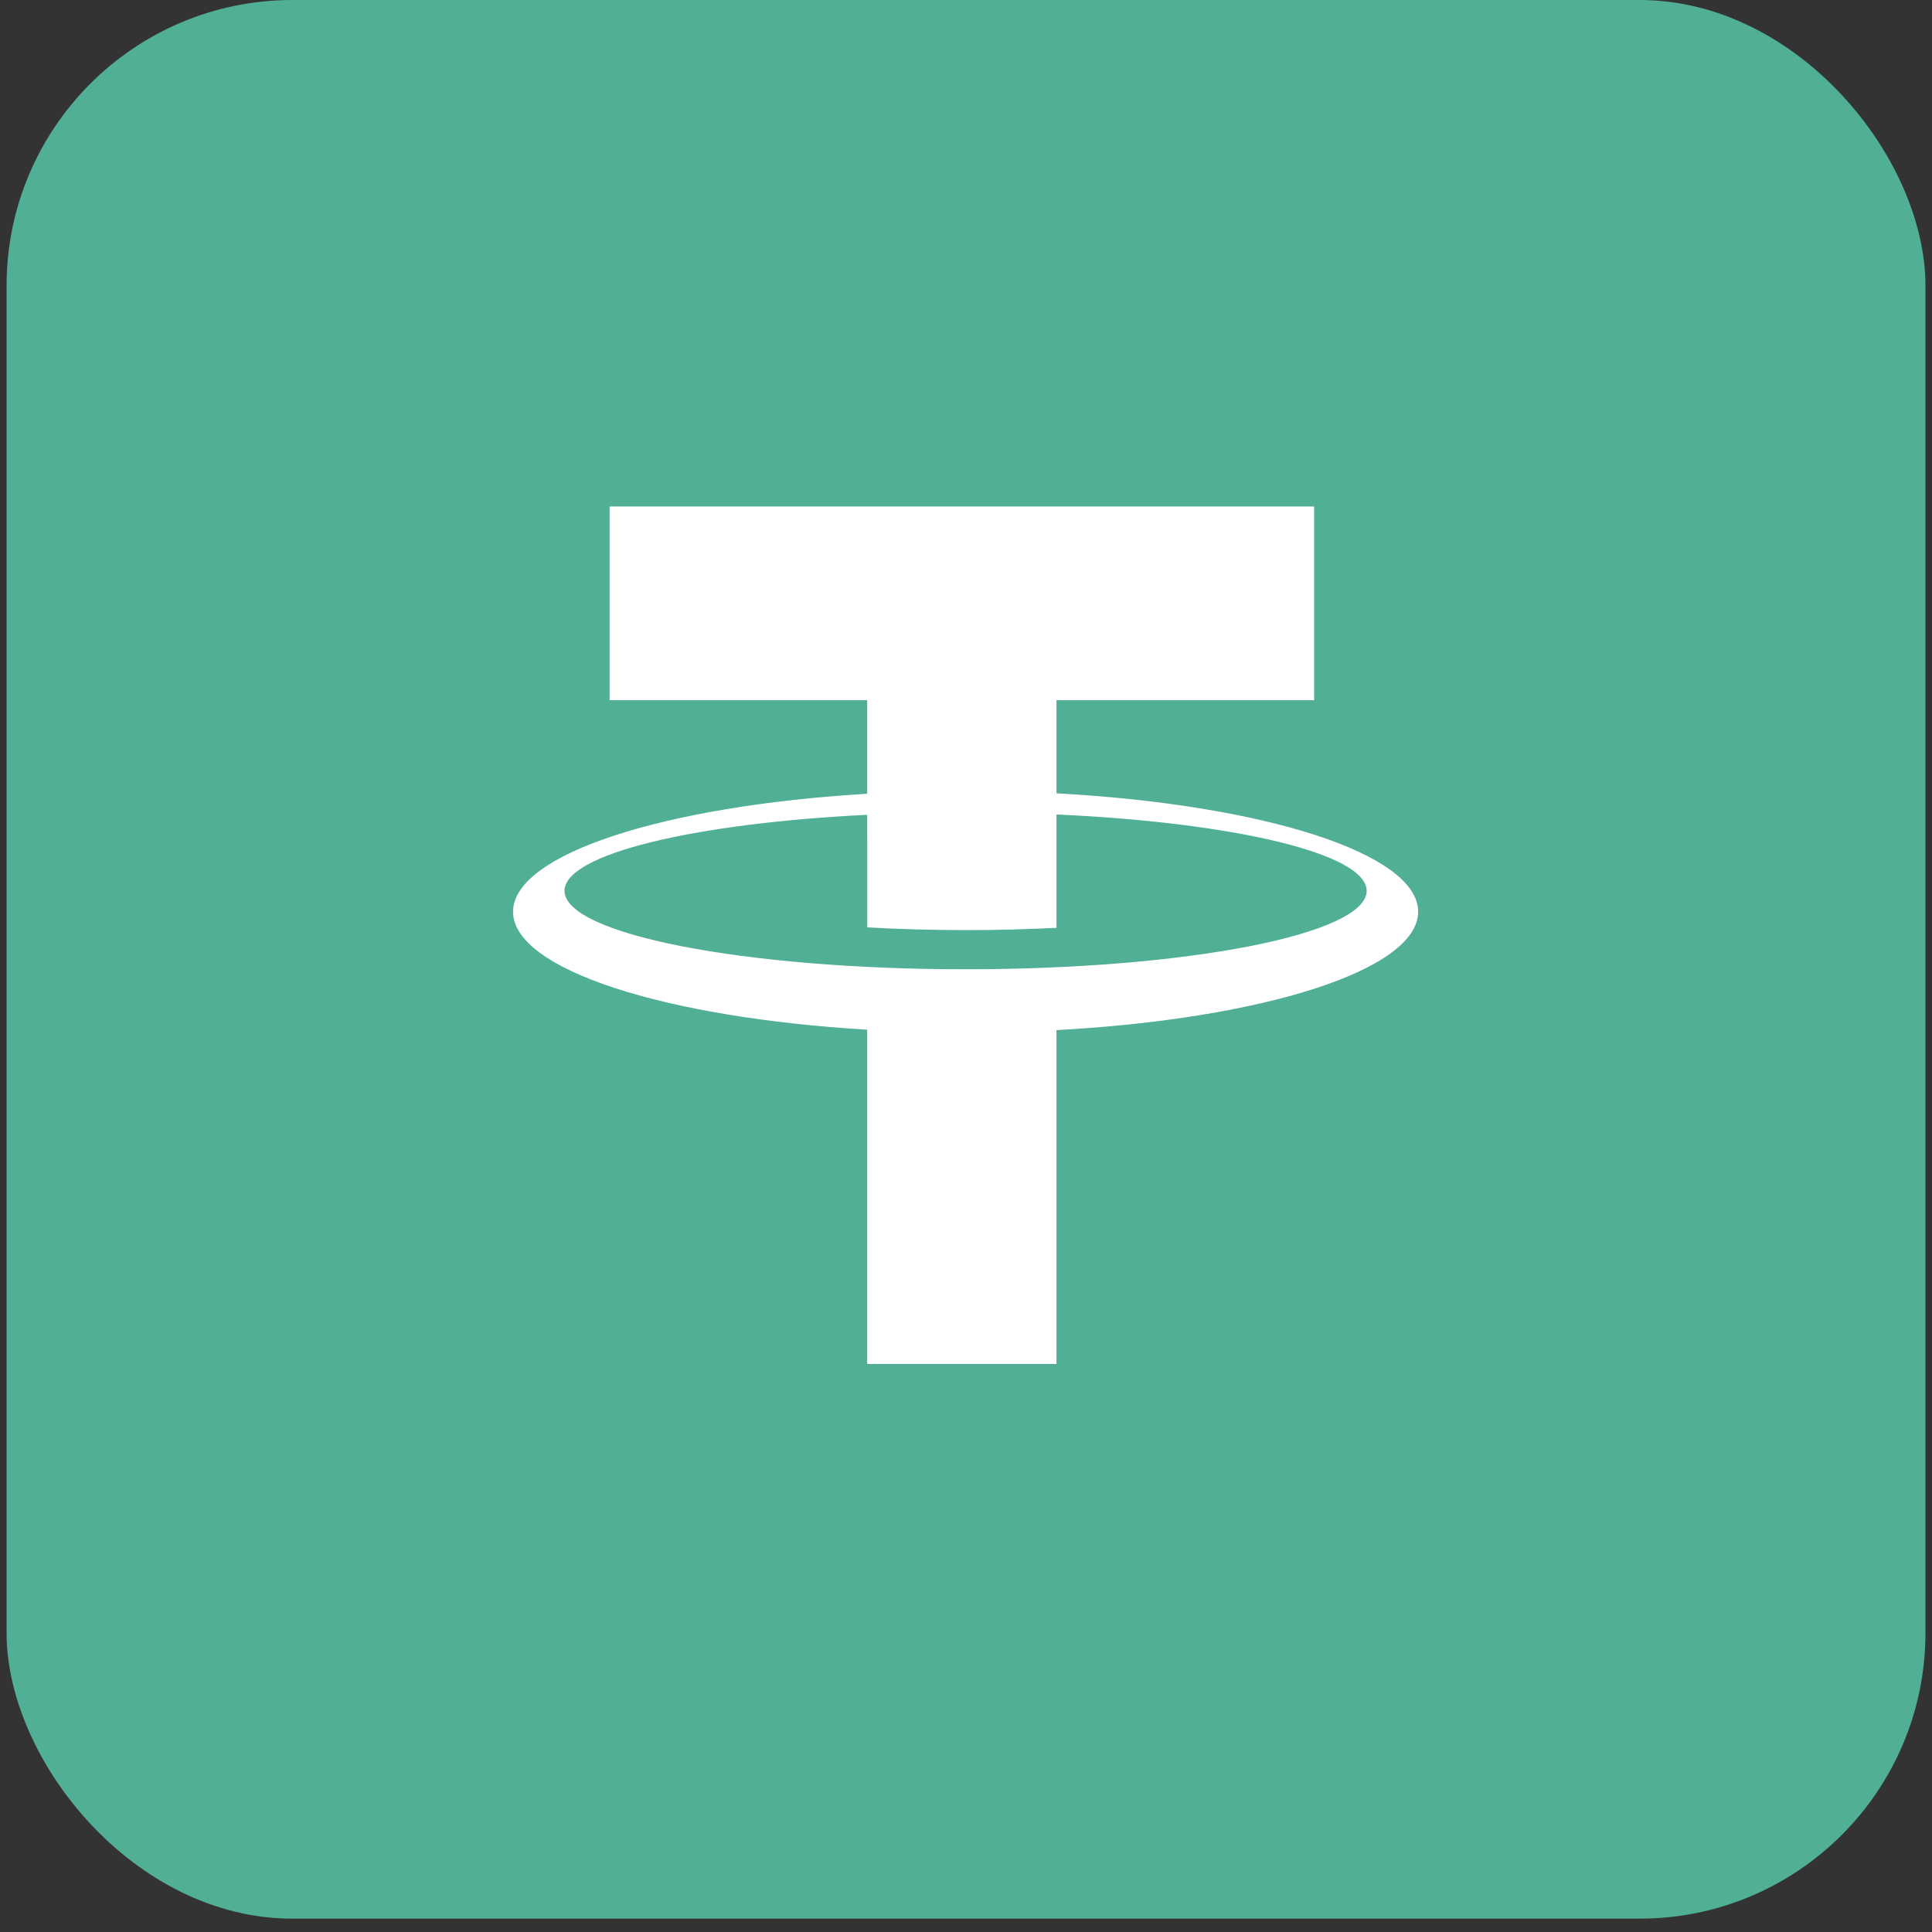<svg width="42" height="42" viewBox="0 0 42 42" fill="none" xmlns="http://www.w3.org/2000/svg">
<rect x="0" y="0" width="42" height="42" fill="#333333" stroke="none"/>
<rect x="0.143" width="41.715" height="41.71" rx="6.213" fill="#50AF95"/>
<path d="M30.829 19.82C30.829 18.55 27.453 17.49 22.967 17.246L22.967 15.222H28.568V11.011H13.252V15.222H18.852V17.256C14.448 17.517 11.153 18.566 11.153 19.82C11.153 21.075 14.448 22.123 18.852 22.384V29.651H22.967V22.394C27.453 22.15 30.829 21.09 30.829 19.82ZM20.991 21.071C16.176 21.071 12.272 20.308 12.272 19.366C12.272 18.569 15.071 17.9 18.852 17.713V18.193H18.853V20.16C19.535 20.199 20.251 20.22 20.991 20.22C21.673 20.22 22.334 20.202 22.967 20.17V17.706C26.83 17.881 29.71 18.558 29.71 19.366C29.71 20.308 25.806 21.071 20.991 21.071Z" fill="white"/>
</svg>

